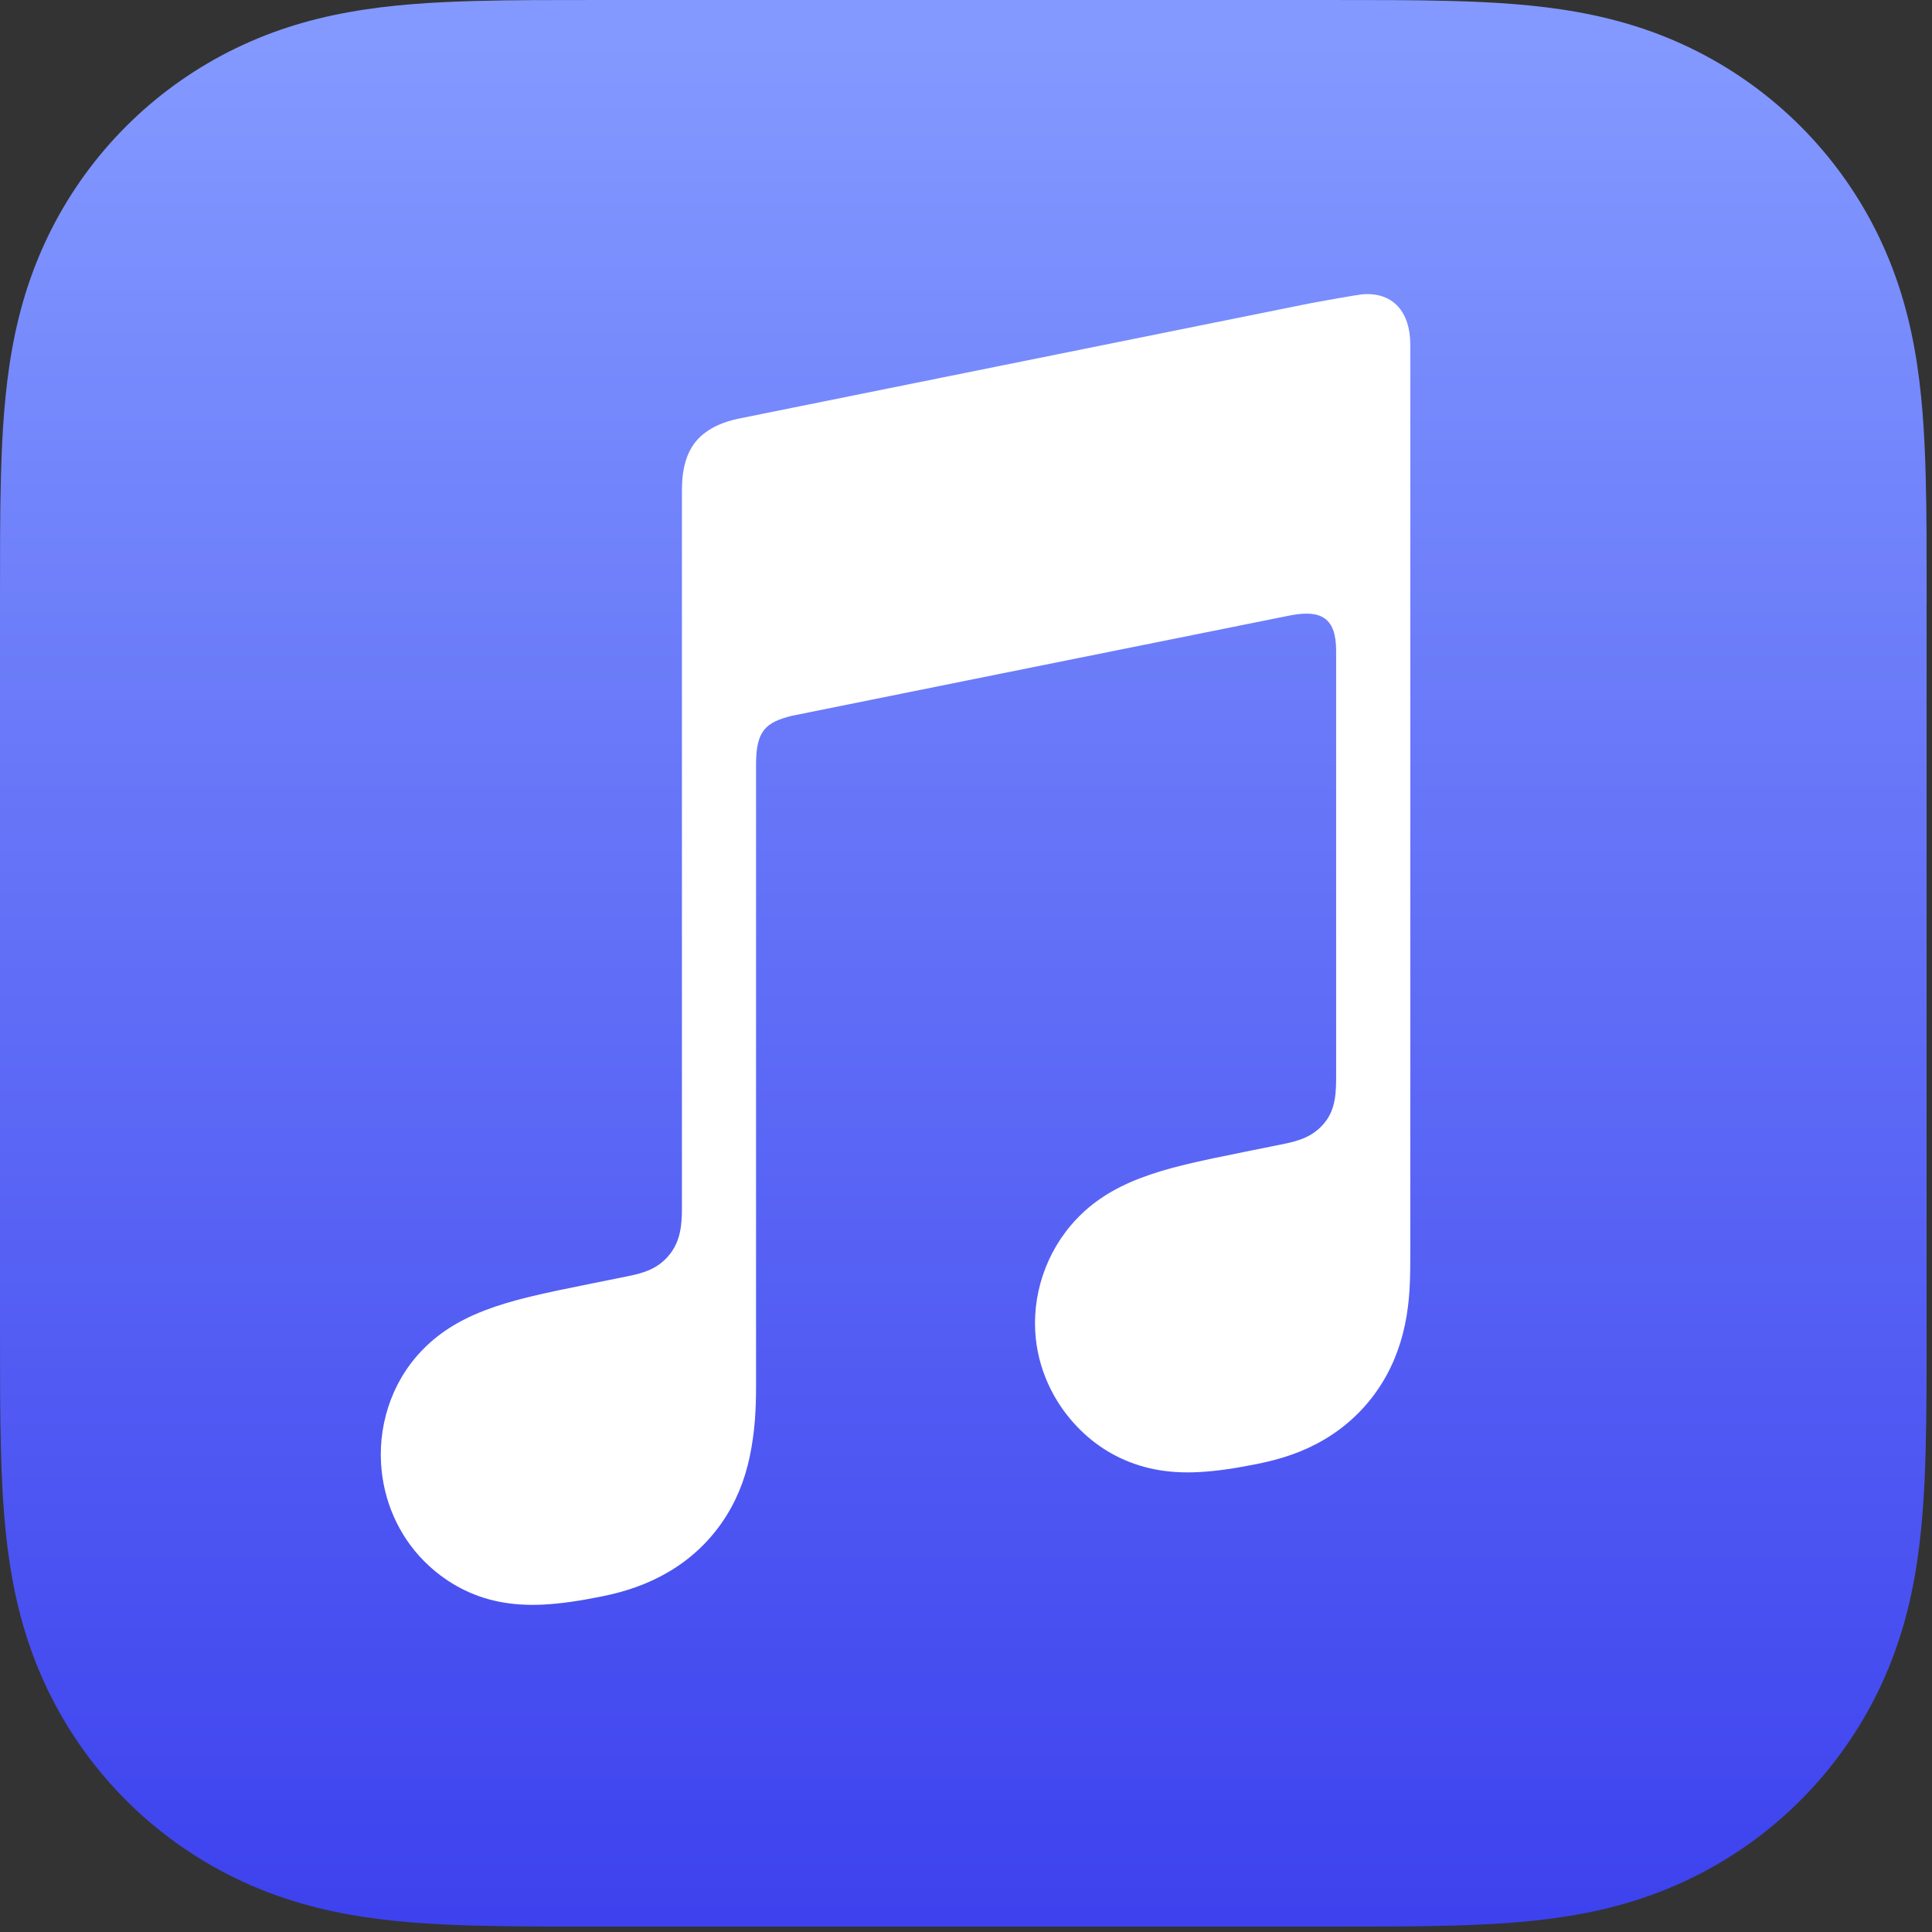 <svg width="361" height="361" viewBox="0 0 361 361" fill="none" xmlns="http://www.w3.org/2000/svg">
<rect x="0" y="0" width="361" height="361" fill="#333333" stroke="none"/>
<path fill-rule="evenodd" clip-rule="evenodd" d="M360 112.61C360 108.31 360 104.01 359.98 99.71C359.96 96.09 359.92 92.47 359.82 88.85C359.61 80.96 359.14 73.01 357.74 65.21C356.32 57.29 353.99 49.92 350.33 42.72C346.73 35.65 342.03 29.19 336.42 23.58C330.81 17.97 324.34 13.27 317.27 9.67C310.08 6.01 302.71 3.69 294.8 2.26C287 0.86 279.04 0.39 271.15 0.18C267.53 0.08 263.91 0.04 260.29 0.02C255.99 0 251.69 0 247.39 0H112.61C108.31 0 104.01 0 99.71 0.02C96.09 0.04 92.47 0.08 88.85 0.18C80.96 0.4 73 0.86 65.2 2.27C57.28 3.69 49.92 6.02 42.73 9.68C35.66 13.28 29.19 17.98 23.58 23.59C17.97 29.2 13.27 35.66 9.67 42.73C6.01 49.93 3.68 57.3 2.26 65.22C0.86 73.02 0.39 80.98 0.18 88.86C0.08 92.48 0.04 96.1 0.02 99.72C0 104.01 0 108.31 0 112.61V247.38C0 251.68 0 255.98 0.02 260.28C0.04 263.9 0.08 267.52 0.18 271.14C0.39 279.03 0.86 286.98 2.26 294.78C3.68 302.7 6.01 310.07 9.67 317.27C13.27 324.34 17.97 330.8 23.58 336.41C29.19 342.02 35.66 346.72 42.73 350.32C49.92 353.98 57.29 356.3 65.2 357.73C73 359.13 80.96 359.6 88.85 359.81C92.47 359.91 96.09 359.95 99.71 359.97C104.01 360 108.31 359.99 112.61 359.99H247.38C251.68 359.99 255.98 359.99 260.28 359.97C263.9 359.95 267.52 359.91 271.14 359.81C279.03 359.6 286.99 359.13 294.79 357.73C302.71 356.31 310.07 353.98 317.26 350.32C324.33 346.72 330.8 342.02 336.41 336.41C342.02 330.8 346.72 324.34 350.32 317.27C353.98 310.07 356.31 302.7 357.73 294.78C359.13 286.98 359.6 279.02 359.81 271.14C359.91 267.52 359.95 263.9 359.97 260.28C360 255.98 359.99 251.68 359.99 247.38V112.61H360Z" fill="url(#paint0_linear_1_7)"/>
<path fill-rule="evenodd" clip-rule="evenodd" d="M254.5 55C253.63 55.08 245.9 56.45 244.97 56.64L137.97 78.23L137.93 78.24C135.14 78.83 132.95 79.82 131.26 81.24C129.22 82.95 128.09 85.37 127.66 88.19C127.57 88.79 127.42 90.01 127.42 91.81C127.42 91.81 127.42 201.13 127.42 225.73C127.42 228.86 127.17 231.9 125.05 234.49C122.93 237.08 120.31 237.86 117.24 238.48C114.91 238.95 112.58 239.42 110.25 239.89C101.41 241.67 95.66 242.88 90.45 244.9C85.47 246.83 81.74 249.29 78.77 252.41C72.88 258.58 70.49 266.95 71.31 274.79C72.01 281.48 75.02 287.88 80.19 292.61C83.68 295.81 88.04 298.24 93.18 299.27C98.51 300.34 104.19 299.97 112.49 298.29C116.91 297.4 121.05 296.01 124.99 293.68C128.89 291.38 132.23 288.31 134.84 284.57C137.46 280.82 139.15 276.65 140.08 272.22C141.04 267.65 141.27 263.52 141.27 258.96V142.81C141.27 136.59 143.03 134.95 148.05 133.73C148.05 133.73 236.99 115.79 241.14 114.98C246.93 113.87 249.66 115.52 249.66 121.59V200.88C249.66 204.02 249.63 207.2 247.49 209.8C245.37 212.39 242.75 213.17 239.68 213.79C237.35 214.26 235.02 214.73 232.69 215.2C223.85 216.98 218.1 218.19 212.89 220.21C207.91 222.14 204.18 224.6 201.21 227.72C195.32 233.89 192.72 242.26 193.54 250.1C194.24 256.79 197.46 263.19 202.63 267.92C206.12 271.12 210.48 273.48 215.62 274.52C220.95 275.59 226.63 275.21 234.93 273.54C239.35 272.65 243.49 271.32 247.43 268.99C251.33 266.69 254.67 263.62 257.28 259.88C259.9 256.13 261.59 251.96 262.52 247.53C263.48 242.96 263.52 238.83 263.52 234.27V64.46C263.54 58.3 260.29 54.5 254.5 55Z" fill="white"/>
<defs>
<linearGradient id="paint0_linear_1_7" x1="180" y1="358.605" x2="180" y2="7.759" gradientUnits="userSpaceOnUse">
<stop stop-color="#3D42EE"/>
<stop offset="1" stop-color="#8399FF"/>
</linearGradient>
</defs>
</svg>
